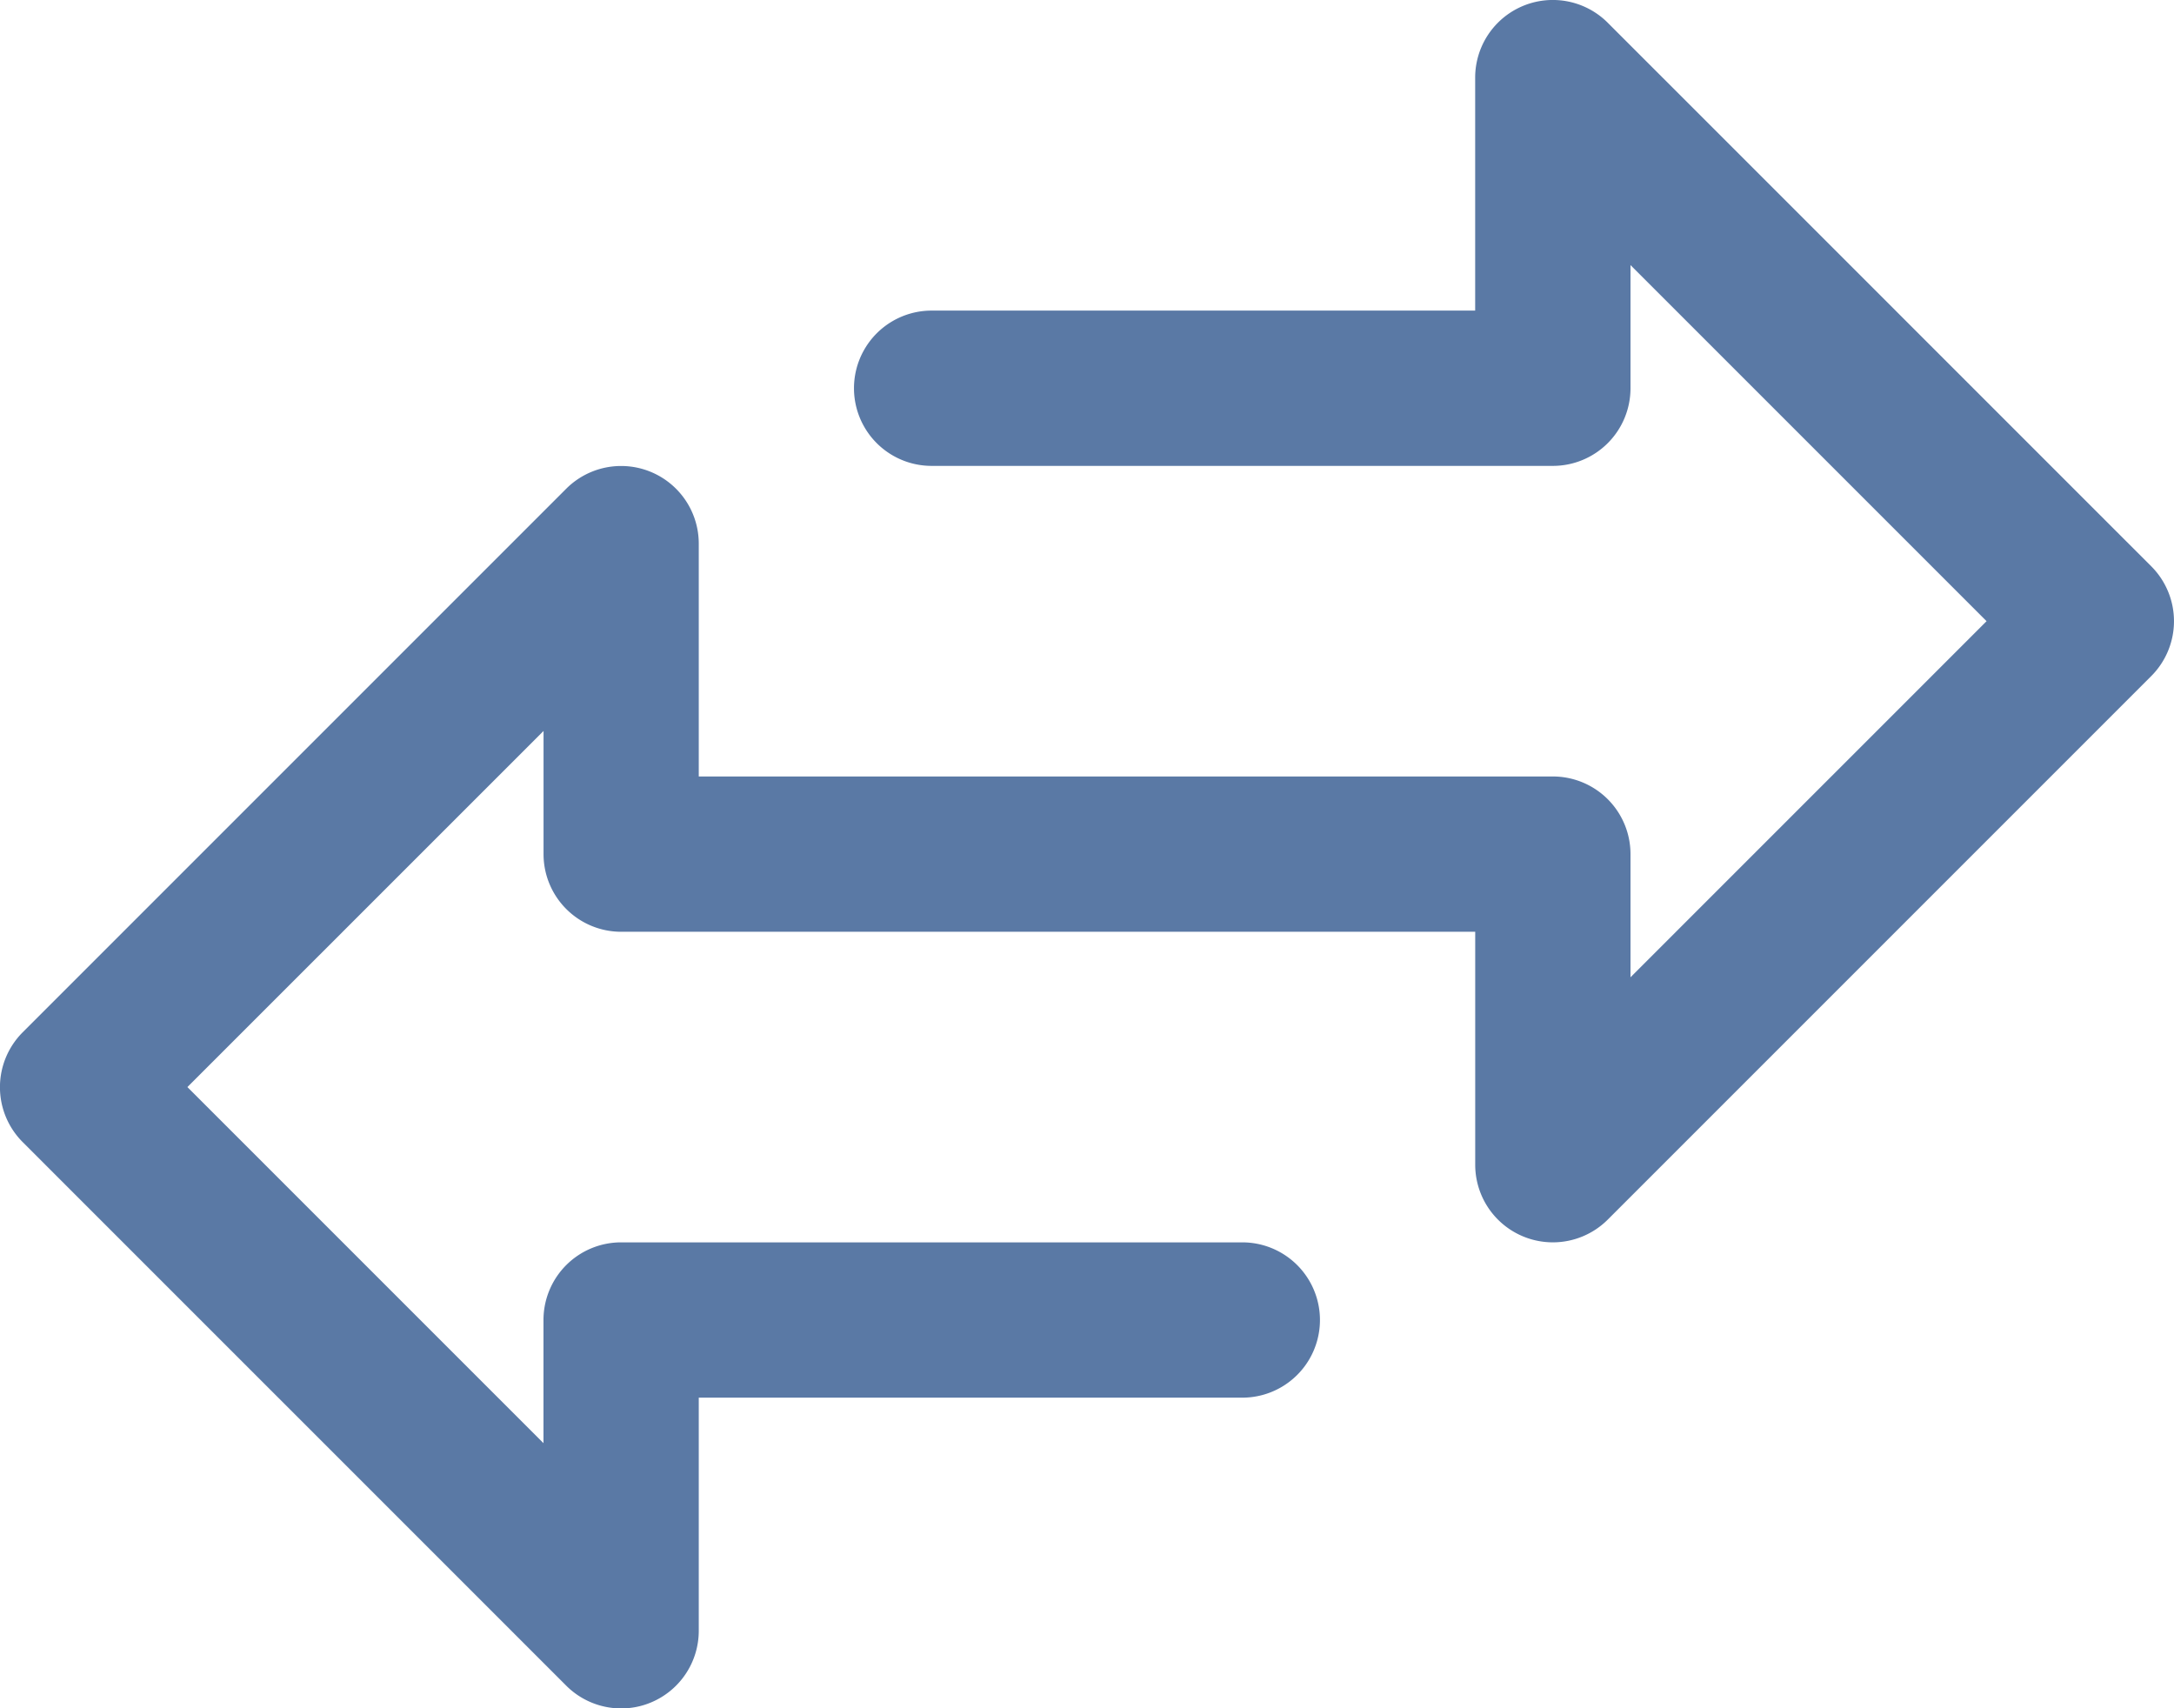 <svg xmlns="http://www.w3.org/2000/svg" width="101.192" height="79.508" viewBox="0 0 101.192 79.508"><defs><style>.a{fill:#5a79a5;}</style></defs><g transform="translate(0 0)"><path class="a" d="M100.133,77.555l-25.3-25.3a3.614,3.614,0,0,0-6.169,2.555V65.654h-25.3a3.614,3.614,0,0,0,0,7.228H72.28a3.614,3.614,0,0,0,3.614-3.614V63.536L92.468,80.11,75.894,96.684V90.952a3.614,3.614,0,0,0-3.614-3.614H32.525V76.5a3.614,3.614,0,0,0-6.169-2.555l-25.3,25.3a3.614,3.614,0,0,0,0,5.11l25.3,25.3a3.614,3.614,0,0,0,2.555,1.059,3.568,3.568,0,0,0,1.384-.275,3.614,3.614,0,0,0,2.23-3.339V116.25h25.3a3.614,3.614,0,0,0,0-7.228H28.911a3.614,3.614,0,0,0-3.614,3.614v5.732L8.723,101.794,25.3,85.22v5.732a3.614,3.614,0,0,0,3.614,3.614H68.666v10.842a3.614,3.614,0,0,0,6.169,2.555l25.3-25.3A3.614,3.614,0,0,0,100.133,77.555Z" transform="translate(0 -51.198)"/></g></svg>